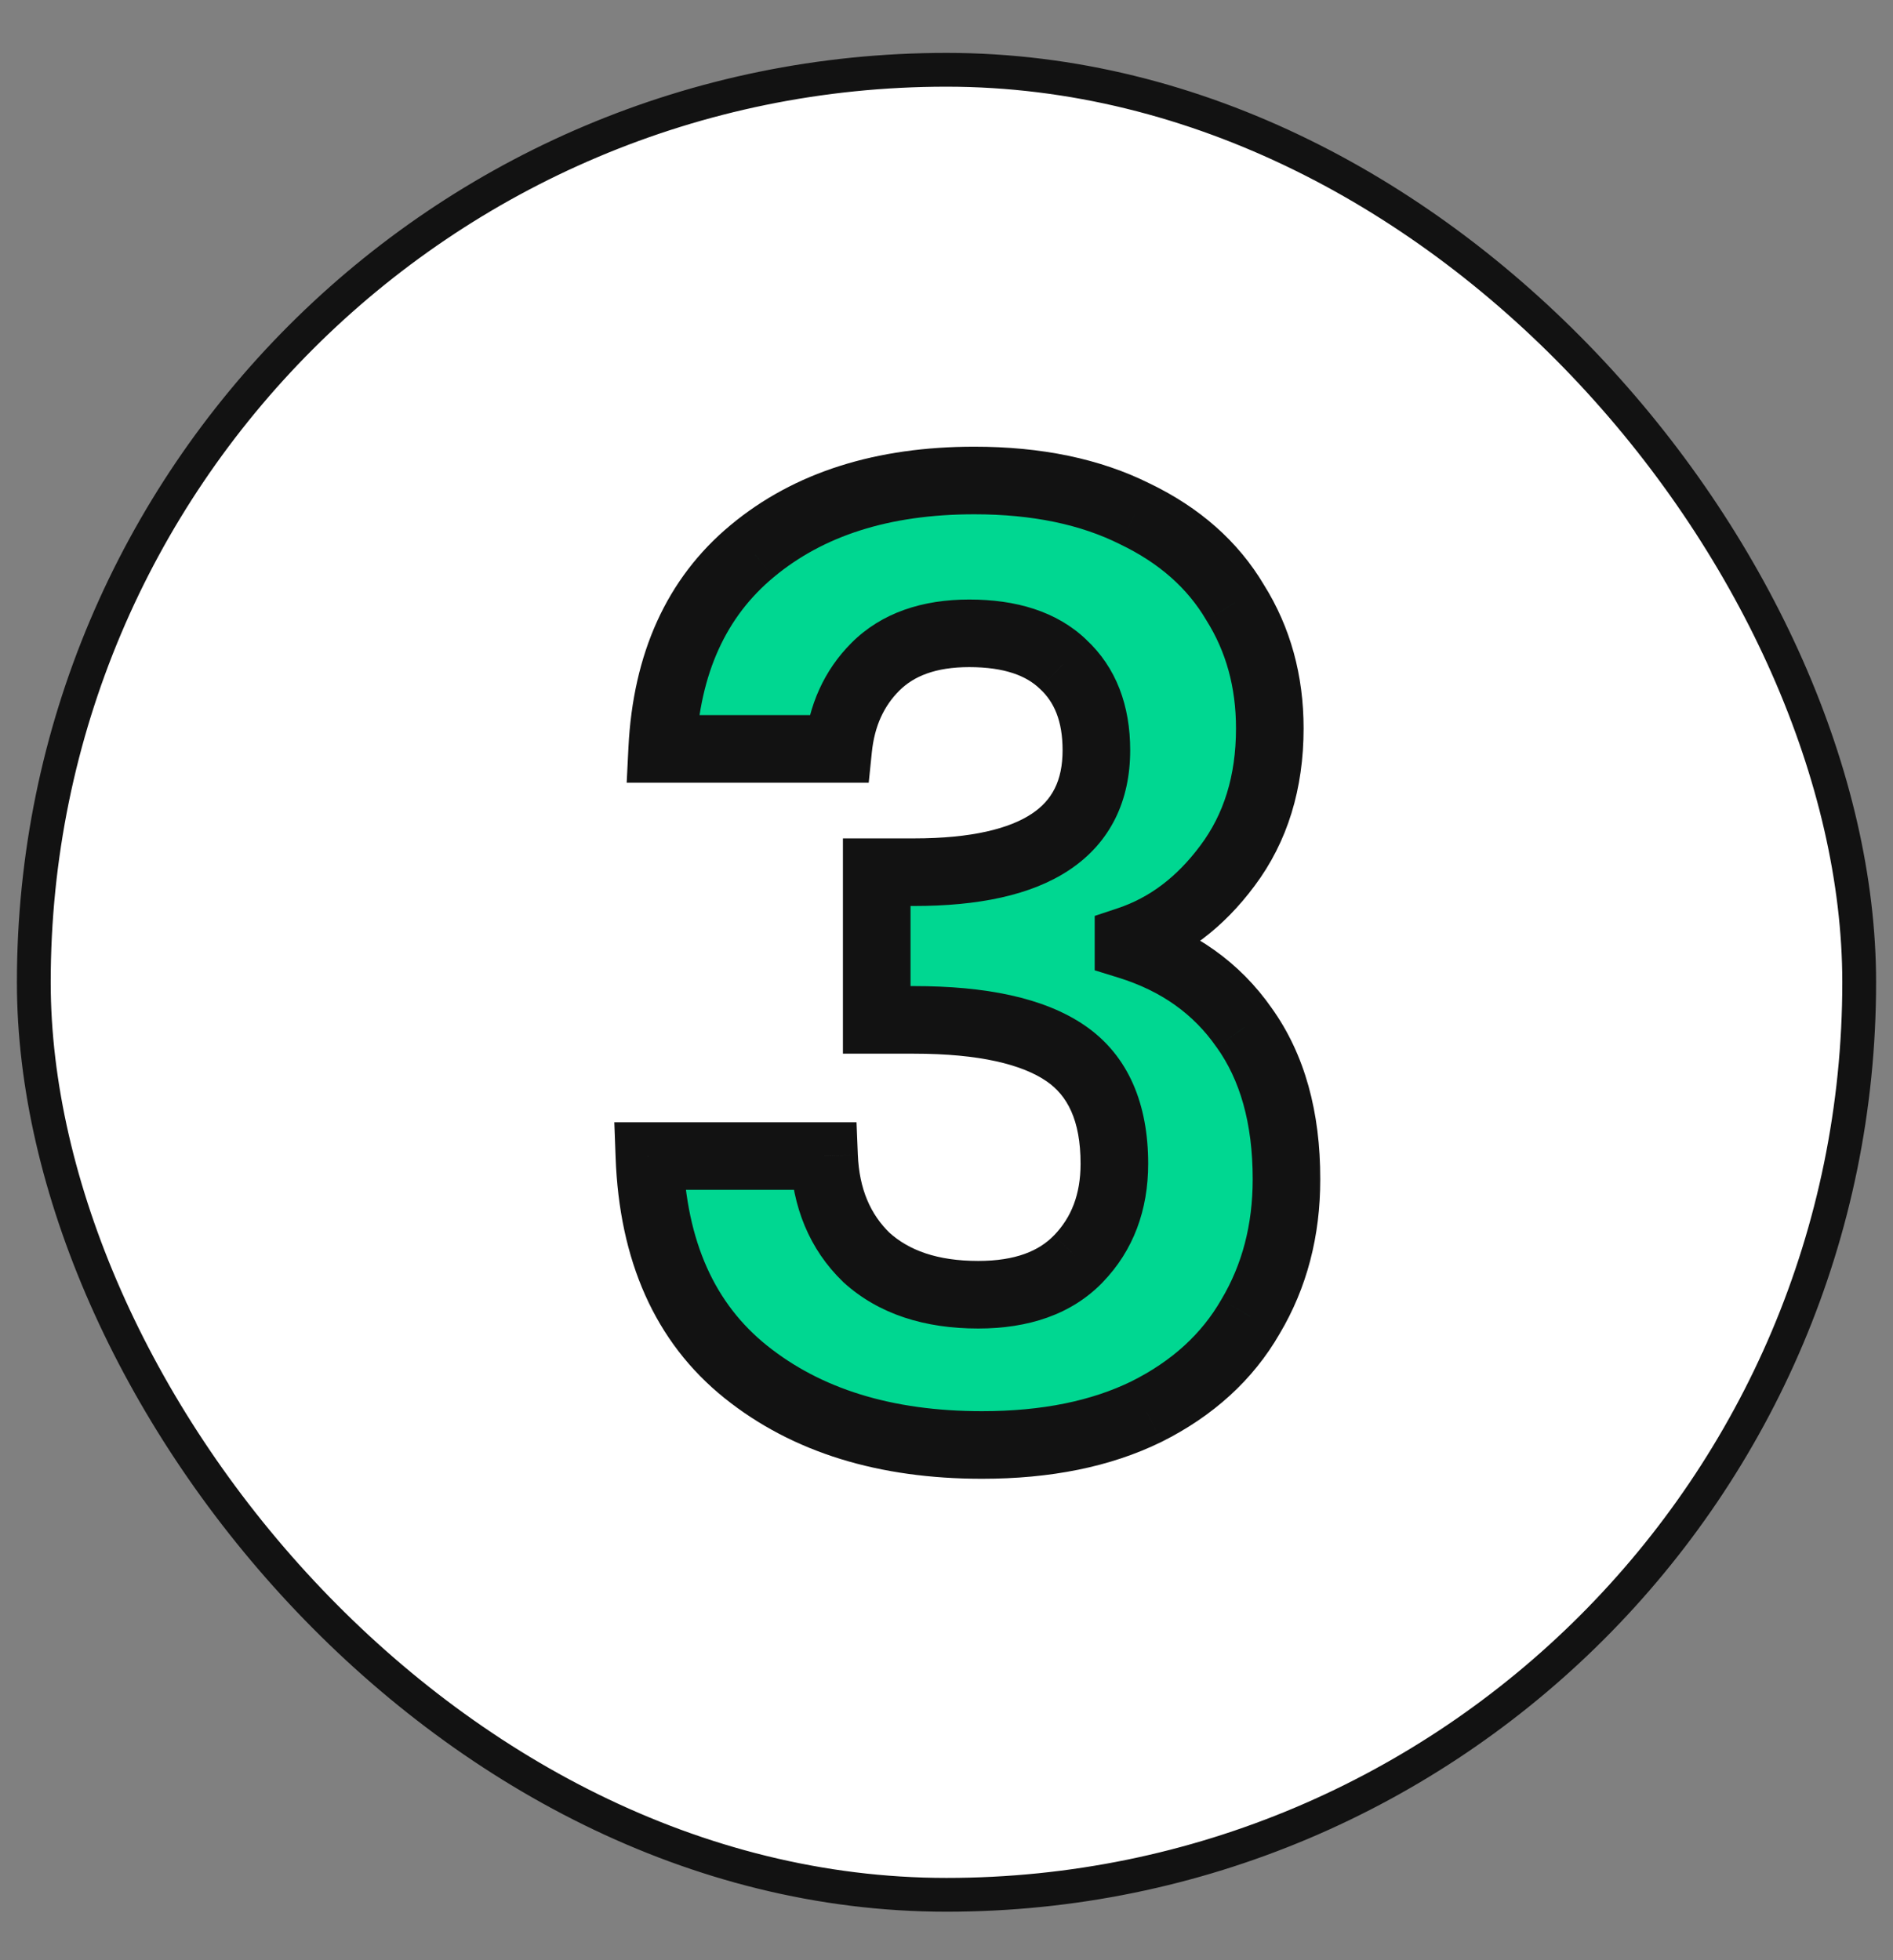 <svg xmlns="http://www.w3.org/2000/svg" width="56" height="58" viewBox="0 0 56 58" fill="none"><rect x="0" y="0" width="56" height="58" fill="#808080" stroke="none"/><rect x="1" y="2.065" width="54" height="54" rx="27" fill="white" stroke="#121212"></rect><mask id="path-2-outside-1_392_3954" maskUnits="userSpaceOnUse" x="17.5" y="12.565" width="22" height="32" fill="black"><rect fill="white" x="17.5" y="12.565" width="22" height="32"></rect><path d="M19.59 22.159C19.717 19.626 20.603 17.675 22.25 16.307C23.922 14.914 26.113 14.217 28.824 14.217C30.673 14.217 32.257 14.547 33.574 15.205C34.891 15.839 35.879 16.713 36.538 17.827C37.222 18.917 37.564 20.158 37.564 21.551C37.564 23.147 37.146 24.503 36.31 25.617C35.499 26.707 34.524 27.441 33.384 27.821V27.973C34.853 28.429 35.993 29.24 36.804 30.405C37.64 31.571 38.058 33.065 38.058 34.889C38.058 36.409 37.703 37.765 36.994 38.955C36.31 40.146 35.284 41.083 33.916 41.767C32.573 42.426 30.952 42.755 29.052 42.755C26.189 42.755 23.859 42.033 22.06 40.589C20.261 39.145 19.311 37.017 19.21 34.205H24.378C24.429 35.447 24.847 36.447 25.632 37.207C26.443 37.942 27.545 38.309 28.938 38.309C30.23 38.309 31.218 37.955 31.902 37.245C32.611 36.511 32.966 35.573 32.966 34.433C32.966 32.913 32.485 31.824 31.522 31.165C30.559 30.507 29.065 30.177 27.038 30.177H25.936V25.807H27.038C30.635 25.807 32.434 24.604 32.434 22.197C32.434 21.108 32.105 20.259 31.446 19.651C30.813 19.043 29.888 18.739 28.672 18.739C27.481 18.739 26.557 19.069 25.898 19.727C25.265 20.361 24.897 21.171 24.796 22.159H19.59Z"></path></mask><path d="M19.59 22.159C19.717 19.626 20.603 17.675 22.25 16.307C23.922 14.914 26.113 14.217 28.824 14.217C30.673 14.217 32.257 14.547 33.574 15.205C34.891 15.839 35.879 16.713 36.538 17.827C37.222 18.917 37.564 20.158 37.564 21.551C37.564 23.147 37.146 24.503 36.31 25.617C35.499 26.707 34.524 27.441 33.384 27.821V27.973C34.853 28.429 35.993 29.24 36.804 30.405C37.64 31.571 38.058 33.065 38.058 34.889C38.058 36.409 37.703 37.765 36.994 38.955C36.31 40.146 35.284 41.083 33.916 41.767C32.573 42.426 30.952 42.755 29.052 42.755C26.189 42.755 23.859 42.033 22.06 40.589C20.261 39.145 19.311 37.017 19.21 34.205H24.378C24.429 35.447 24.847 36.447 25.632 37.207C26.443 37.942 27.545 38.309 28.938 38.309C30.23 38.309 31.218 37.955 31.902 37.245C32.611 36.511 32.966 35.573 32.966 34.433C32.966 32.913 32.485 31.824 31.522 31.165C30.559 30.507 29.065 30.177 27.038 30.177H25.936V25.807H27.038C30.635 25.807 32.434 24.604 32.434 22.197C32.434 21.108 32.105 20.259 31.446 19.651C30.813 19.043 29.888 18.739 28.672 18.739C27.481 18.739 26.557 19.069 25.898 19.727C25.265 20.361 24.897 21.171 24.796 22.159H19.59Z" fill="#00D791"></path><path d="M19.59 22.159L18.591 22.11L18.539 23.159H19.59V22.159ZM22.25 16.307L22.889 17.077L22.89 17.076L22.25 16.307ZM33.574 15.205L33.127 16.1L33.134 16.103L33.141 16.107L33.574 15.205ZM36.538 17.827L35.677 18.336L35.684 18.348L35.691 18.359L36.538 17.827ZM36.31 25.617L35.51 25.017L35.508 25.02L36.31 25.617ZM33.384 27.821L33.068 26.873L32.384 27.101V27.821H33.384ZM33.384 27.973H32.384V28.71L33.088 28.928L33.384 27.973ZM36.804 30.405L35.983 30.977L35.987 30.982L35.992 30.988L36.804 30.405ZM36.994 38.955L36.135 38.444L36.131 38.45L36.127 38.457L36.994 38.955ZM33.916 41.767L34.356 42.665L34.363 42.662L33.916 41.767ZM22.06 40.589L21.434 41.369L22.06 40.589ZM19.21 34.205V33.205H18.173L18.211 34.241L19.21 34.205ZM24.378 34.205L25.377 34.165L25.338 33.205H24.378V34.205ZM25.632 37.207L24.937 37.926L24.948 37.937L24.96 37.948L25.632 37.207ZM31.902 37.245L31.183 36.551L31.182 36.551L31.902 37.245ZM25.936 30.177H24.936V31.177H25.936V30.177ZM25.936 25.807V24.807H24.936V25.807H25.936ZM31.446 19.651L30.753 20.373L30.761 20.38L30.768 20.386L31.446 19.651ZM25.898 19.727L26.605 20.434H26.605L25.898 19.727ZM24.796 22.159V23.159H25.699L25.791 22.262L24.796 22.159ZM20.589 22.209C20.704 19.899 21.497 18.233 22.889 17.077L21.611 15.538C19.709 17.118 18.729 19.353 18.591 22.11L20.589 22.209ZM22.89 17.076C24.342 15.866 26.288 15.217 28.824 15.217V13.217C25.939 13.217 23.502 13.962 21.61 15.539L22.89 17.076ZM28.824 15.217C30.557 15.217 31.979 15.526 33.127 16.1L34.021 14.311C32.534 13.567 30.79 13.217 28.824 13.217V15.217ZM33.141 16.107C34.304 16.666 35.132 17.413 35.677 18.336L37.399 17.319C36.627 16.012 35.479 15.012 34.007 14.304L33.141 16.107ZM35.691 18.359C36.267 19.276 36.564 20.33 36.564 21.551H38.564C38.564 19.986 38.177 18.558 37.385 17.296L35.691 18.359ZM36.564 21.551C36.564 22.964 36.198 24.1 35.51 25.017L37.11 26.217C38.094 24.905 38.564 23.331 38.564 21.551H36.564ZM35.508 25.02C34.803 25.968 33.989 26.566 33.068 26.873L33.7 28.77C35.059 28.317 36.196 27.446 37.112 26.214L35.508 25.02ZM32.384 27.821V27.973H34.384V27.821H32.384ZM33.088 28.928C34.363 29.324 35.31 30.01 35.983 30.977L37.625 29.834C36.676 28.471 35.343 27.535 33.68 27.018L33.088 28.928ZM35.992 30.988C36.676 31.943 37.058 33.218 37.058 34.889H39.058C39.058 32.913 38.604 31.199 37.617 29.823L35.992 30.988ZM37.058 34.889C37.058 36.247 36.743 37.422 36.135 38.444L37.853 39.467C38.663 38.107 39.058 36.572 39.058 34.889H37.058ZM36.127 38.457C35.552 39.458 34.682 40.267 33.469 40.873L34.363 42.662C35.886 41.9 37.068 40.834 37.861 39.454L36.127 38.457ZM33.476 40.87C32.302 41.445 30.839 41.755 29.052 41.755V43.755C31.065 43.755 32.845 43.407 34.356 42.665L33.476 40.87ZM29.052 41.755C26.361 41.755 24.268 41.08 22.686 39.81L21.434 41.369C23.45 42.987 26.018 43.755 29.052 43.755V41.755ZM22.686 39.81C21.163 38.587 20.303 36.761 20.209 34.169L18.211 34.241C18.32 37.274 19.36 39.704 21.434 41.369L22.686 39.81ZM19.21 35.205H24.378V33.205H19.21V35.205ZM23.379 34.246C23.438 35.706 23.941 36.963 24.937 37.926L26.327 36.489C25.752 35.932 25.419 35.187 25.377 34.165L23.379 34.246ZM24.96 37.948C26.001 38.892 27.367 39.309 28.938 39.309V37.309C27.723 37.309 26.884 36.993 26.303 36.466L24.96 37.948ZM28.938 39.309C30.413 39.309 31.696 38.9 32.622 37.94L31.182 36.551C30.74 37.01 30.047 37.309 28.938 37.309V39.309ZM32.621 37.94C33.532 36.997 33.966 35.8 33.966 34.433H31.966C31.966 35.347 31.69 36.025 31.183 36.551L32.621 37.94ZM33.966 34.433C33.966 32.695 33.402 31.24 32.087 30.34L30.957 31.991C31.567 32.408 31.966 33.132 31.966 34.433H33.966ZM32.087 30.34C30.875 29.511 29.135 29.177 27.038 29.177V31.177C28.995 31.177 30.244 31.503 30.957 31.991L32.087 30.34ZM27.038 29.177H25.936V31.177H27.038V29.177ZM26.936 30.177V25.807H24.936V30.177H26.936ZM25.936 26.807H27.038V24.807H25.936V26.807ZM27.038 26.807C28.917 26.807 30.501 26.499 31.641 25.736C32.852 24.926 33.434 23.691 33.434 22.197H31.434C31.434 23.111 31.116 23.681 30.529 24.074C29.871 24.514 28.757 24.807 27.038 24.807V26.807ZM33.434 22.197C33.434 20.894 33.031 19.754 32.124 18.917L30.768 20.386C31.178 20.765 31.434 21.322 31.434 22.197H33.434ZM32.139 18.93C31.257 18.084 30.046 17.739 28.672 17.739V19.739C29.73 19.739 30.368 20.003 30.753 20.373L32.139 18.93ZM28.672 17.739C27.294 17.739 26.085 18.126 25.191 19.02L26.605 20.434C27.028 20.012 27.669 19.739 28.672 19.739V17.739ZM25.191 19.02C24.377 19.834 23.923 20.867 23.801 22.057L25.791 22.262C25.871 21.476 26.152 20.887 26.605 20.434L25.191 19.02ZM24.796 21.159H19.59V23.159H24.796V21.159Z" fill="#121212" mask="url(#path-2-outside-1_392_3954)"></path></svg>